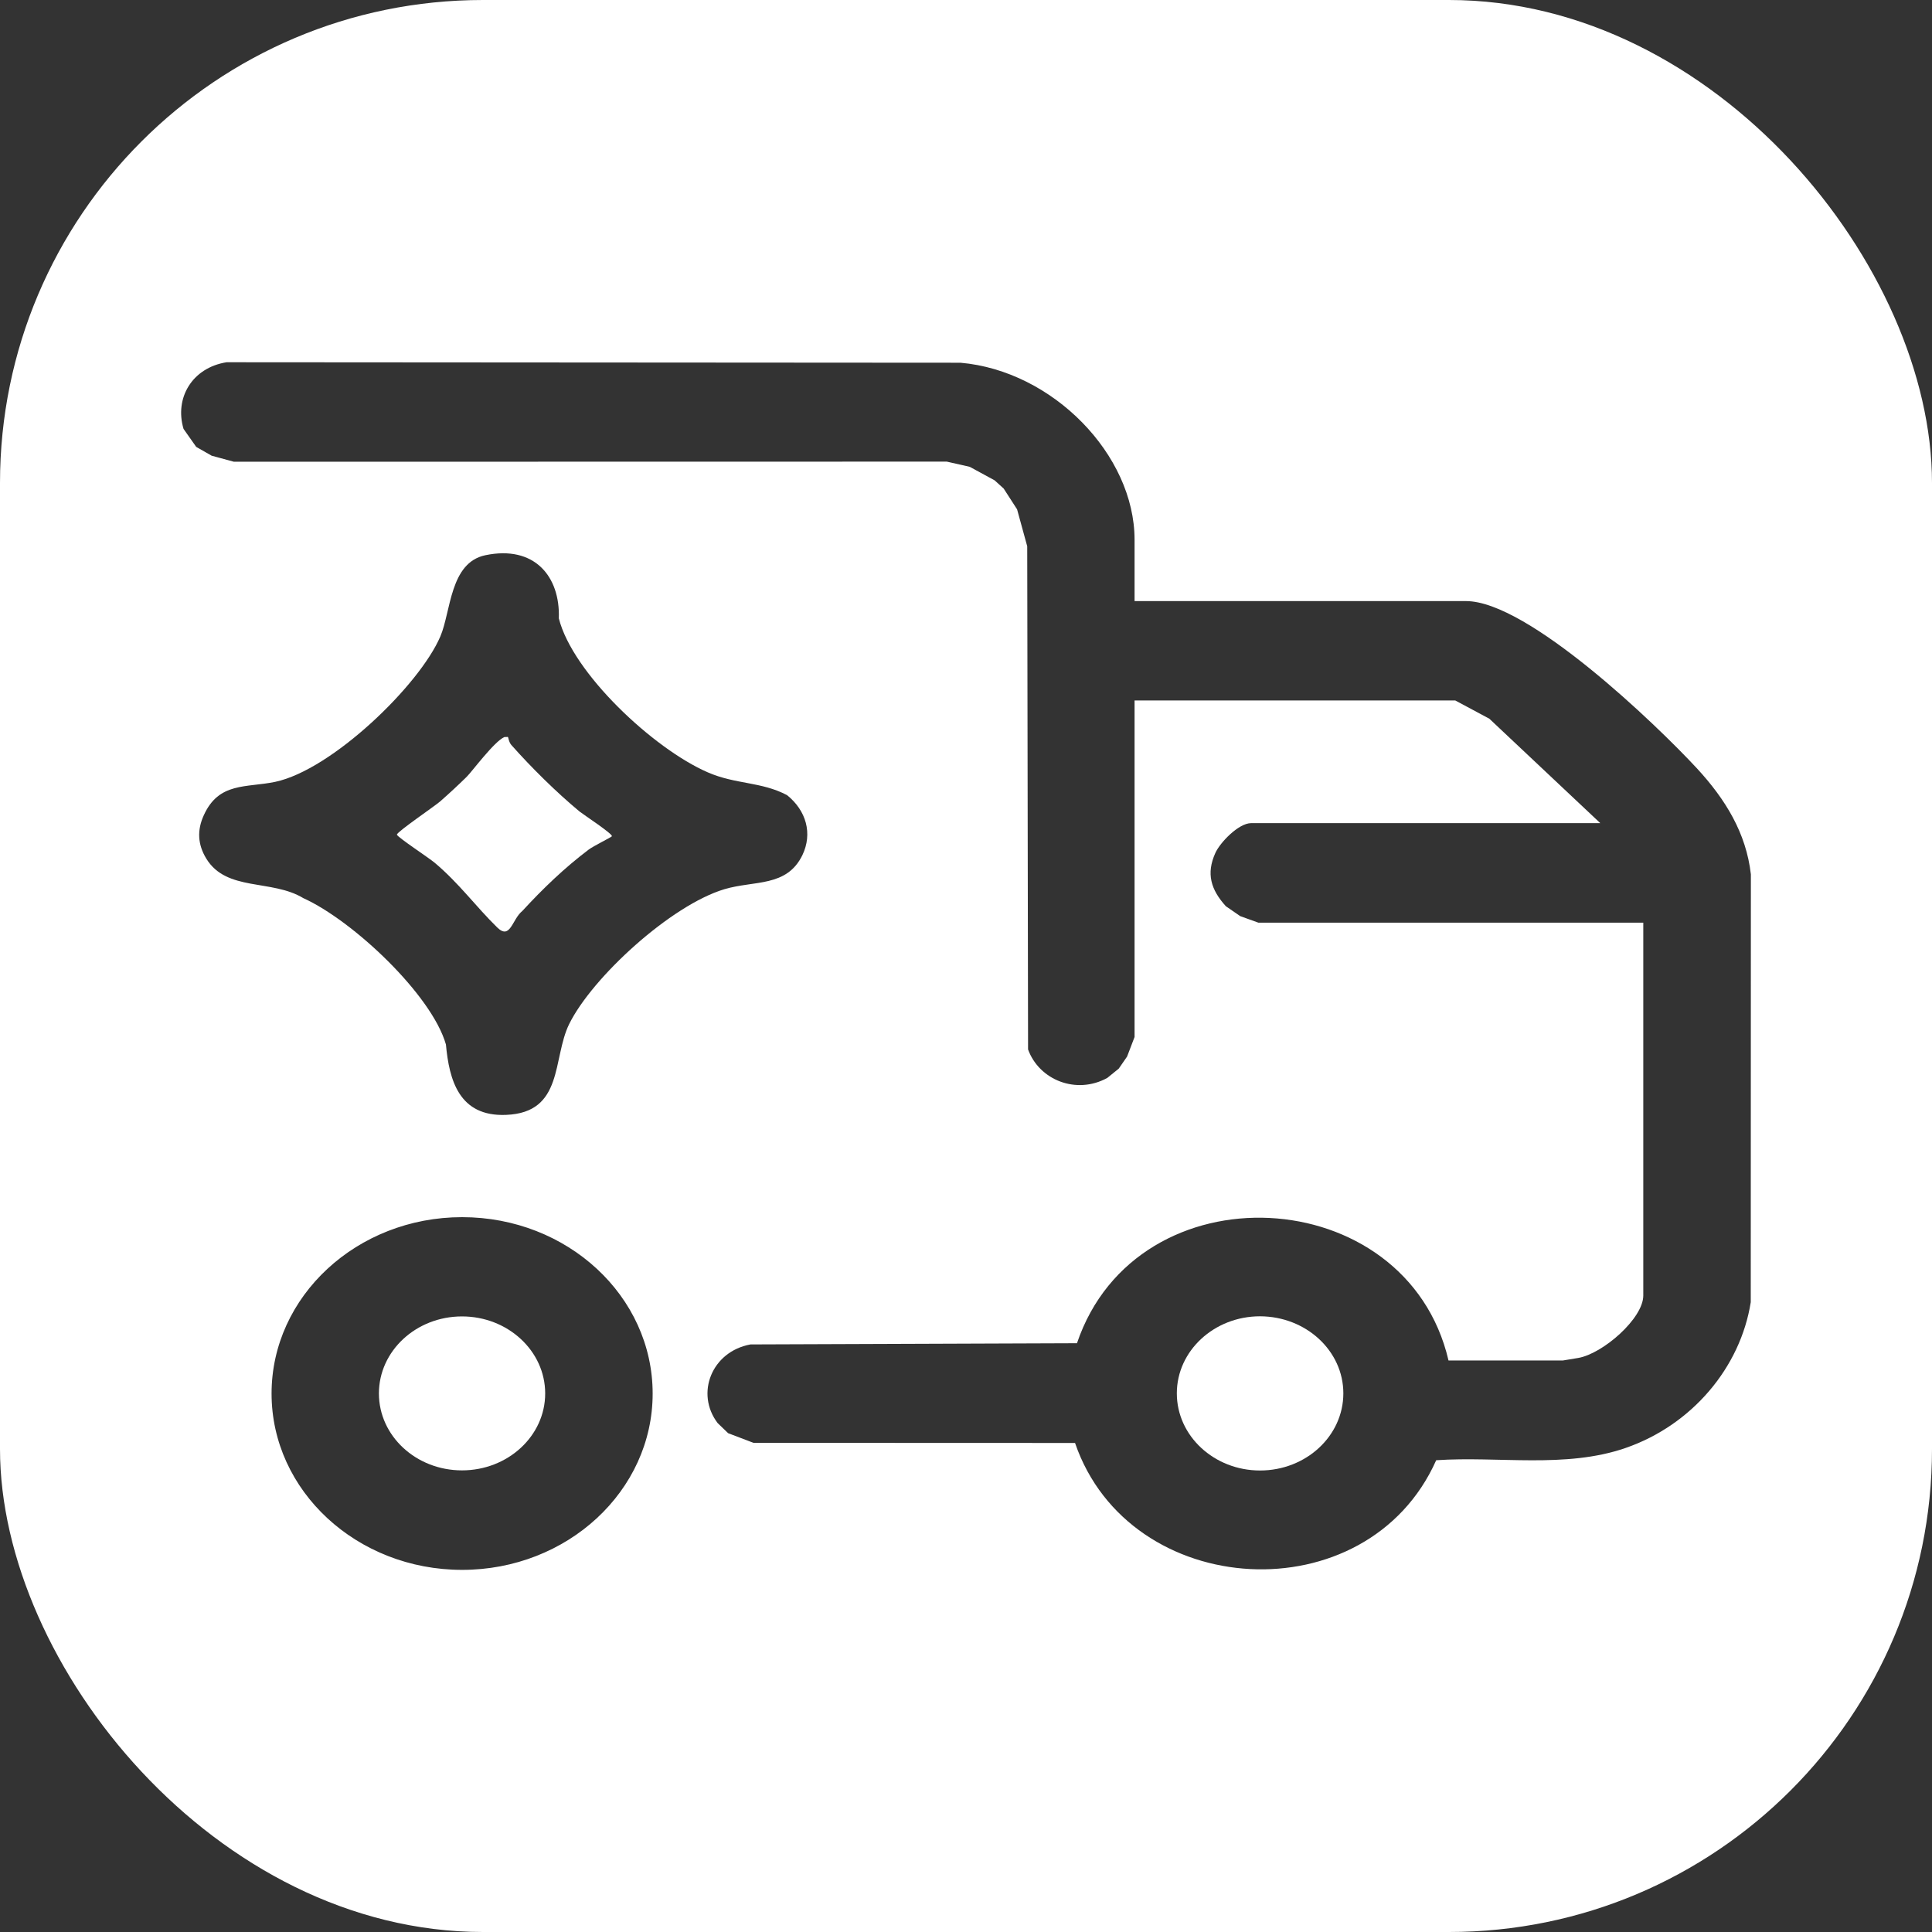 <svg width="16" height="16" viewBox="0 0 16 16" fill="none" xmlns="http://www.w3.org/2000/svg">
<rect x="0" y="0" width="16" height="16" fill="#333333" stroke="none"/>
<g clip-path="url(#clip0_23701_31148)">
<path d="M3.826 10.902C4.206 10.902 4.515 11.188 4.515 11.54C4.515 11.892 4.206 12.177 3.826 12.177C3.446 12.177 3.138 11.892 3.138 11.54C3.138 11.188 3.446 10.902 3.826 10.902Z" fill="white"/>
<path d="M10.435 10.901C10.816 10.902 11.125 11.187 11.125 11.539C11.125 11.892 10.816 12.178 10.435 12.178C10.055 12.178 9.746 11.892 9.746 11.539C9.746 11.187 10.055 10.901 10.435 10.901Z" fill="white"/>
<path d="M4.206 6.103C4.21 6.105 4.213 6.145 4.235 6.17C4.4 6.356 4.606 6.56 4.8 6.721C4.831 6.746 5.08 6.909 5.067 6.926C5.06 6.935 4.917 7.005 4.875 7.036C4.673 7.189 4.495 7.36 4.326 7.544C4.24 7.613 4.227 7.787 4.118 7.681C3.94 7.507 3.803 7.316 3.6 7.145C3.554 7.106 3.288 6.931 3.287 6.912C3.287 6.889 3.595 6.68 3.644 6.638C3.718 6.573 3.795 6.502 3.865 6.433C3.908 6.391 4.093 6.14 4.177 6.104L4.206 6.103Z" fill="white"/>
<path fill-rule="evenodd" clip-rule="evenodd" d="M16 16H0V0H16V16ZM3.827 10.08C2.956 10.08 2.249 10.735 2.249 11.541C2.249 12.347 2.956 13.001 3.827 13.001C4.698 13.001 5.405 12.347 5.405 11.541C5.405 10.734 4.699 10.08 3.827 10.08ZM1.876 3C1.59 3.046 1.444 3.297 1.52 3.552L1.625 3.701L1.753 3.774L1.937 3.824L7.841 3.823L8.031 3.866L8.237 3.978L8.312 4.046L8.423 4.218L8.507 4.524L8.514 8.691C8.606 8.944 8.913 9.068 9.17 8.927L9.265 8.85L9.334 8.75L9.396 8.588V5.801H12.052L12.334 5.952L13.253 6.817H10.36C10.257 6.818 10.104 6.977 10.065 7.064C9.988 7.234 10.027 7.367 10.152 7.505L10.271 7.587L10.421 7.641H13.609V10.729C13.609 10.919 13.274 11.211 13.07 11.246L12.943 11.267H11.996C11.649 9.776 9.415 9.658 8.919 11.124L6.215 11.134C5.894 11.193 5.757 11.54 5.943 11.785L6.03 11.869L6.24 11.949L8.903 11.95C9.353 13.261 11.322 13.376 11.894 12.093C12.412 12.058 12.965 12.163 13.461 11.992C14.014 11.801 14.414 11.323 14.499 10.784L14.5 7.241C14.461 6.899 14.29 6.62 14.054 6.364C13.716 5.999 12.653 4.978 12.141 4.978H9.396V4.47C9.396 3.766 8.718 3.07 7.954 3.004L1.876 3ZM4.02 4.598C3.725 4.659 3.735 5.064 3.647 5.27C3.473 5.677 2.747 6.376 2.279 6.475C2.039 6.525 1.813 6.475 1.688 6.751C1.631 6.875 1.637 6.993 1.708 7.11C1.876 7.386 2.25 7.279 2.512 7.438C2.923 7.624 3.575 8.238 3.693 8.65C3.72 8.945 3.802 9.249 4.191 9.233C4.671 9.214 4.573 8.766 4.714 8.48C4.906 8.092 5.556 7.497 5.999 7.364C6.247 7.29 6.515 7.349 6.645 7.082C6.731 6.903 6.677 6.713 6.518 6.585C6.304 6.472 6.092 6.497 5.861 6.396C5.412 6.201 4.742 5.574 4.628 5.121C4.64 4.771 4.424 4.514 4.02 4.598Z" fill="white"/>
</g>
<defs>
<clipPath id="clip0_23701_31148">
<rect width="16" height="16" rx="4" fill="white"/>
</clipPath>
</defs>
</svg>
